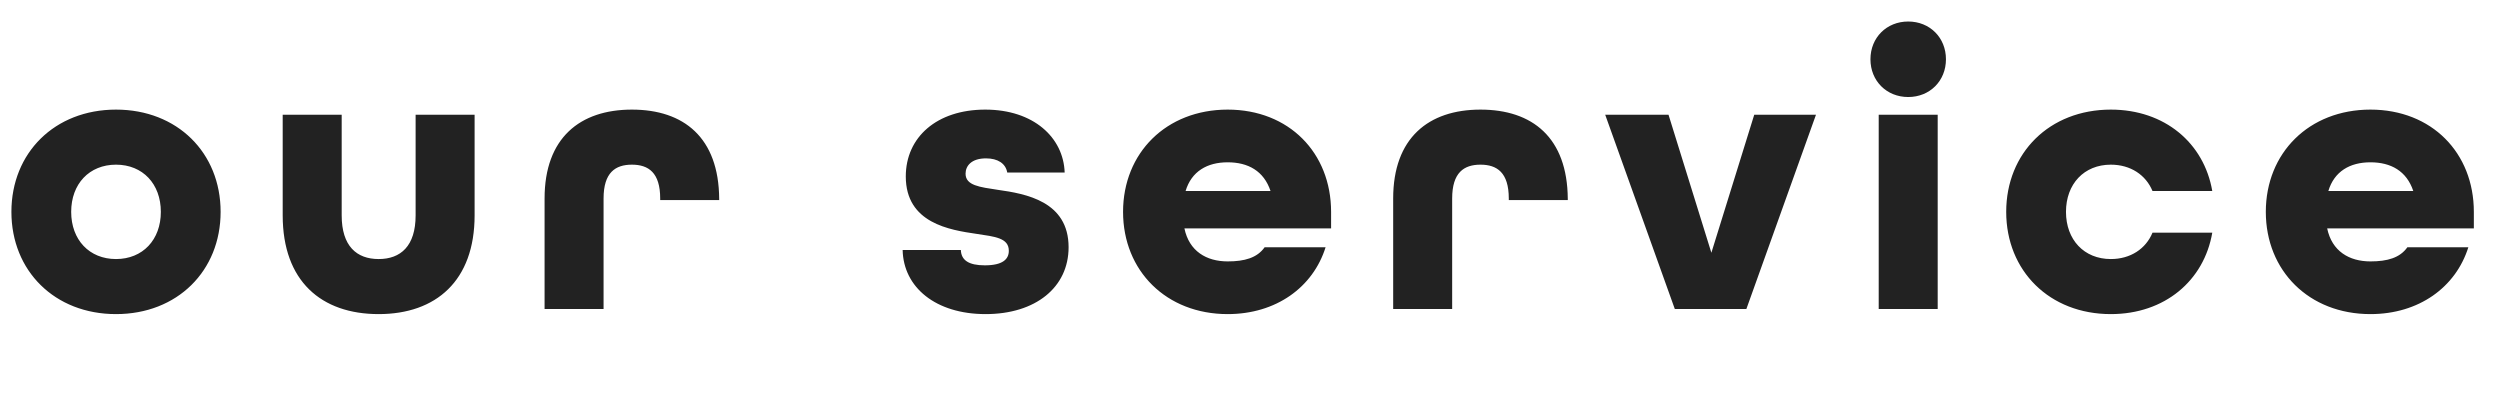<svg width="89" height="14" viewBox="0 0 89 14" fill="none" xmlns="http://www.w3.org/2000/svg">
<path d="M4.13 11.182C1.946 11.182 0.406 9.642 0.406 7.542C0.406 5.442 1.946 3.902 4.13 3.902C6.314 3.902 7.854 5.442 7.854 7.542C7.854 9.642 6.314 11.182 4.13 11.182ZM4.13 9.222C5.082 9.222 5.726 8.536 5.726 7.542C5.726 6.548 5.082 5.862 4.13 5.862C3.178 5.862 2.534 6.548 2.534 7.542C2.534 8.536 3.178 9.222 4.13 9.222ZM13.48 11.182C11.436 11.182 10.064 10.006 10.064 7.668V4.084H12.164V7.668C12.164 8.76 12.696 9.222 13.48 9.222C14.264 9.222 14.796 8.76 14.796 7.668V4.084H16.896V7.668C16.896 9.992 15.524 11.182 13.48 11.182ZM19.387 11V7.066C19.387 4.91 20.647 3.902 22.495 3.902C24.343 3.902 25.589 4.896 25.603 7.08V7.122H23.503V7.066C23.503 6.142 23.083 5.862 22.495 5.862C21.907 5.862 21.487 6.142 21.487 7.066V11H19.387ZM35.088 11.182C33.31 11.182 32.162 10.23 32.134 8.9H34.206C34.22 9.264 34.486 9.446 35.06 9.446C35.704 9.446 35.914 9.222 35.914 8.928C35.914 8.466 35.41 8.424 34.766 8.326C33.814 8.186 32.246 7.948 32.246 6.282C32.246 4.882 33.352 3.902 35.074 3.902C36.796 3.902 37.86 4.896 37.902 6.142H35.858C35.802 5.82 35.522 5.638 35.102 5.638C34.584 5.638 34.374 5.904 34.374 6.184C34.374 6.604 34.878 6.66 35.522 6.758C36.516 6.898 38.042 7.164 38.042 8.802C38.042 10.23 36.866 11.182 35.088 11.182ZM43.705 11.182C41.521 11.182 39.981 9.642 39.981 7.542C39.981 5.442 41.521 3.902 43.705 3.902C45.889 3.902 47.387 5.442 47.387 7.542V8.13H42.165C42.333 8.942 42.949 9.306 43.705 9.306C44.307 9.306 44.755 9.18 45.021 8.802H47.191C46.743 10.23 45.427 11.182 43.705 11.182ZM42.207 6.8H45.231C44.993 6.086 44.433 5.778 43.705 5.778C42.977 5.778 42.417 6.1 42.207 6.8ZM49.597 11V7.066C49.597 4.91 50.857 3.902 52.705 3.902C54.553 3.902 55.799 4.896 55.813 7.08V7.122H53.713V7.066C53.713 6.142 53.293 5.862 52.705 5.862C52.117 5.862 51.697 6.142 51.697 7.066V11H49.597ZM59.623 11L57.145 4.084H59.399L60.925 8.998L62.451 4.084H64.649L62.171 11H59.623ZM67.932 3.454C67.162 3.454 66.588 2.88 66.588 2.11C66.588 1.34 67.162 0.766 67.932 0.766C68.702 0.766 69.276 1.34 69.276 2.11C69.276 2.88 68.702 3.454 67.932 3.454ZM66.882 11V4.084H68.982V11H66.882ZM75.145 11.182C72.962 11.182 71.421 9.642 71.421 7.542C71.421 5.442 72.962 3.902 75.145 3.902C77.064 3.902 78.463 5.092 78.757 6.8H76.629C76.391 6.226 75.846 5.862 75.145 5.862C74.194 5.862 73.549 6.548 73.549 7.542C73.549 8.536 74.194 9.222 75.145 9.222C75.846 9.222 76.391 8.858 76.629 8.284H78.757C78.463 9.992 77.064 11.182 75.145 11.182ZM84.387 11.182C82.203 11.182 80.663 9.642 80.663 7.542C80.663 5.442 82.203 3.902 84.387 3.902C86.571 3.902 88.069 5.442 88.069 7.542V8.13H82.847C83.015 8.942 83.631 9.306 84.387 9.306C84.989 9.306 85.437 9.18 85.703 8.802H87.873C87.425 10.23 86.109 11.182 84.387 11.182ZM82.889 6.8H85.913C85.675 6.086 85.115 5.778 84.387 5.778C83.659 5.778 83.099 6.1 82.889 6.8Z" fill="#222222"/>
</svg>
